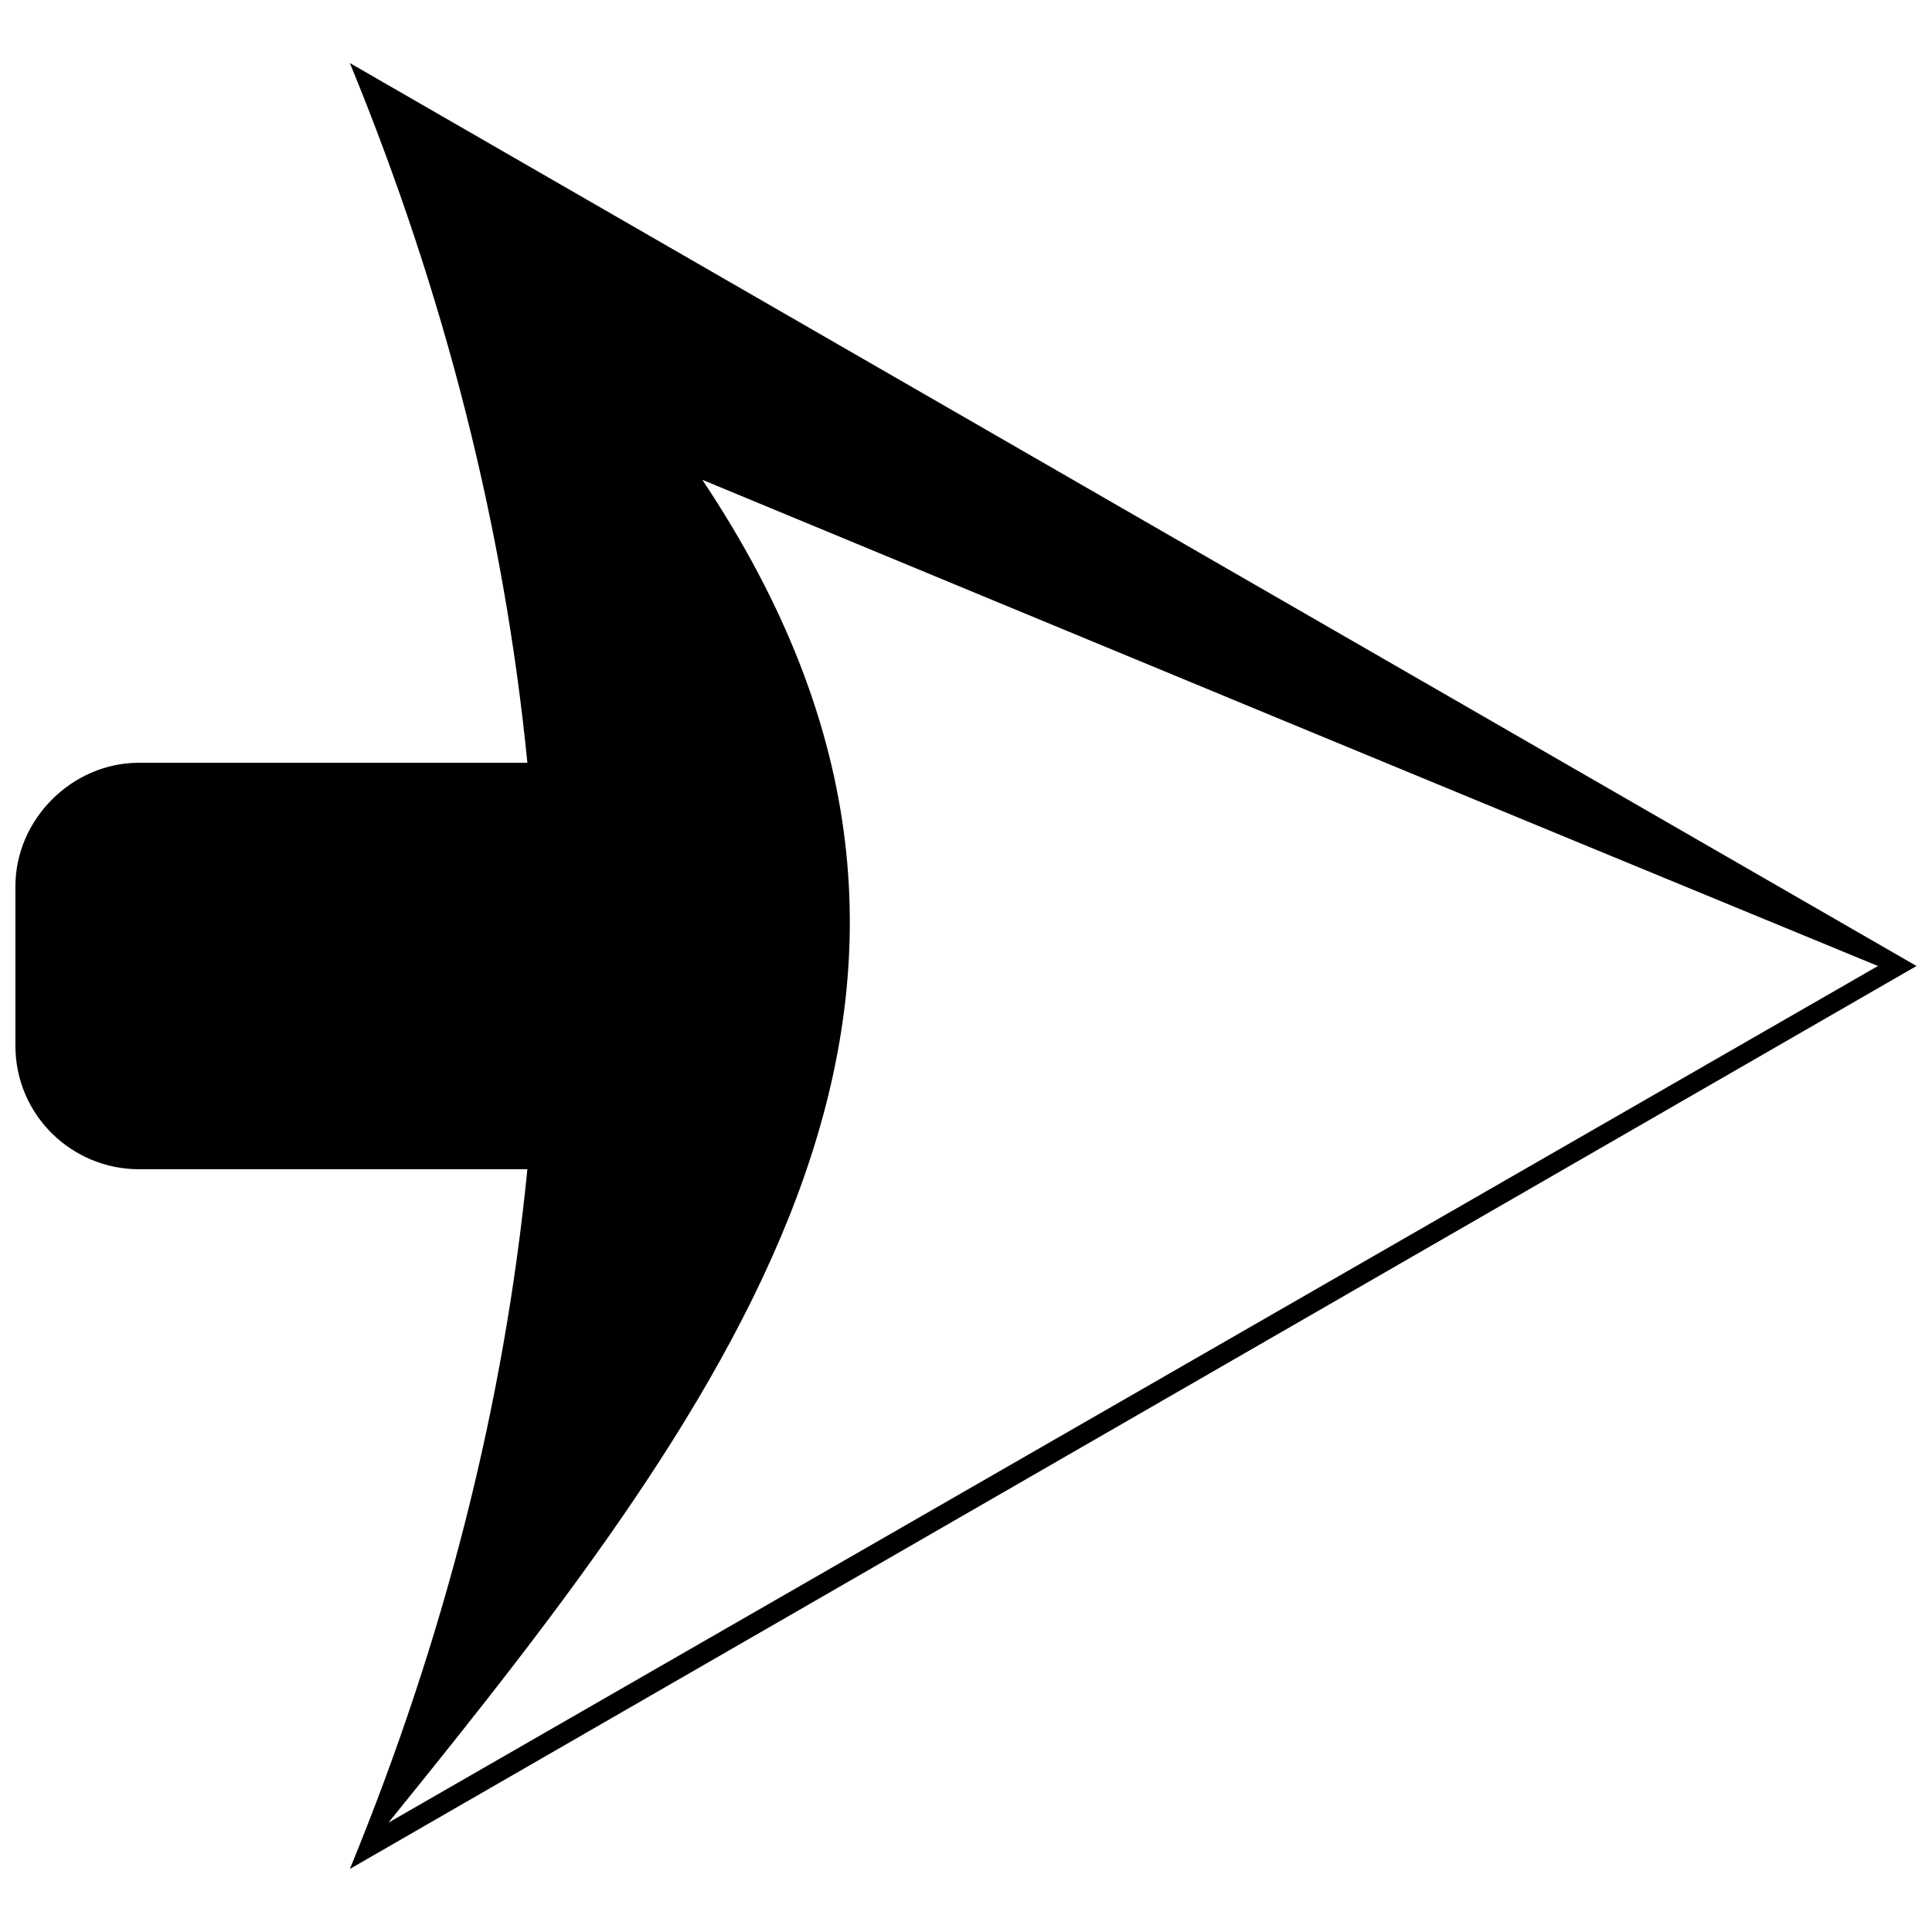 <?xml version="1.0" encoding="UTF-8"?>
<!-- Uploaded to: SVG Repo, www.svgrepo.com, Generator: SVG Repo Mixer Tools -->
<svg width="800px" height="800px" version="1.1" viewBox="144 144 512 512" xmlns="http://www.w3.org/2000/svg">
 <defs>
  <clipPath id="a">
   <path d="m148.09 160h503.81v480h-503.81z"/>
  </clipPath>
 </defs>
 <g clip-path="url(#a)">
  <path d="m651.9 400-415.18 239.29c25.223-61.355 40.906-123.39 47.039-185.43h-102.95c-17.727 0-32.723-14.316-32.723-32.723v-42.27c0-17.727 15-32.723 32.723-32.723h102.95c-6.137-62.039-21.816-124.08-47.039-185.43l415.18 239.29zm-10.227 0c-104.31-42.949-207.93-85.898-311.56-128.85 89.309 133.62 10.227 240.66-83.172 355.87 131.58-75.672 263.15-151.35 394.73-227.02z"/>
 </g>
</svg>